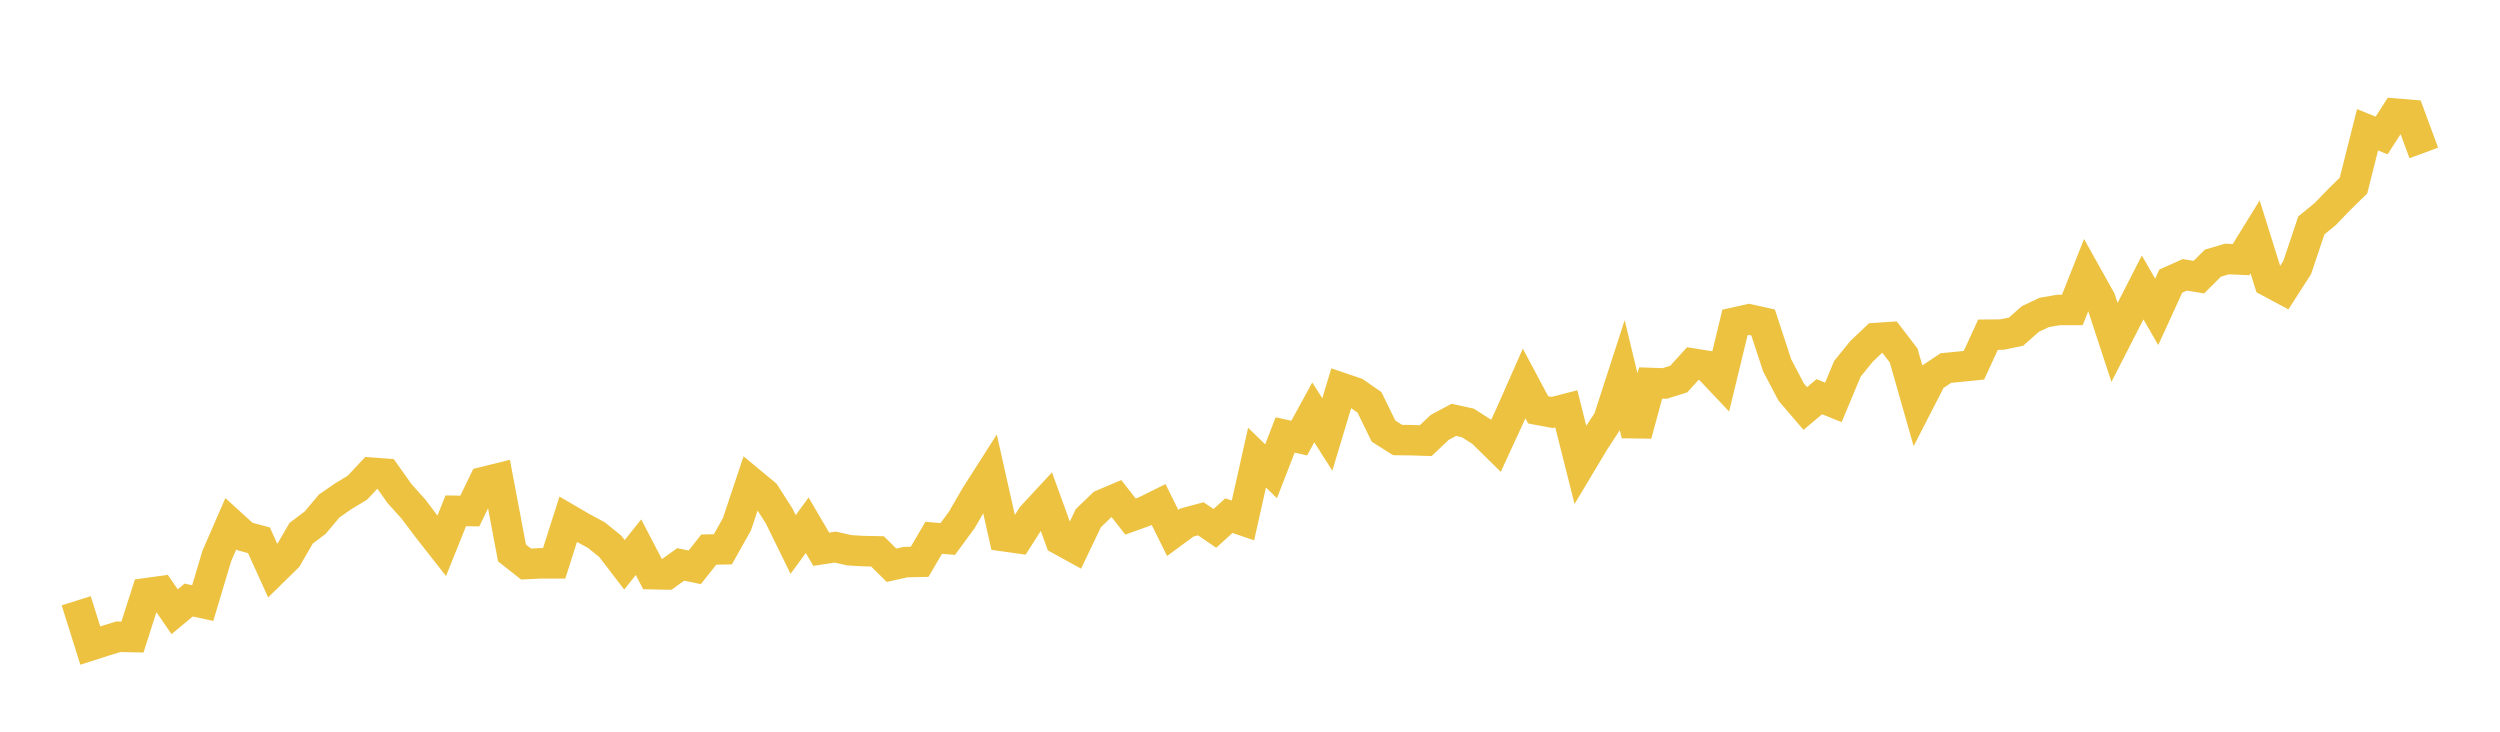 <svg width="164" height="48" xmlns="http://www.w3.org/2000/svg" xmlns:xlink="http://www.w3.org/1999/xlink"><path fill="none" stroke="rgb(237,194,64)" stroke-width="2" d="M5,39.41L5.922,42.346L6.844,42.052L7.766,41.771L8.689,41.79L9.611,38.914L10.533,38.786L11.455,40.13L12.377,39.363L13.299,39.561L14.222,36.473L15.144,34.354L16.066,35.193L16.988,35.443L17.91,37.477L18.832,36.573L19.754,34.982L20.677,34.285L21.599,33.189L22.521,32.551L23.443,31.996L24.365,31.009L25.287,31.077L26.21,32.382L27.132,33.406L28.054,34.634L28.976,35.808L29.898,33.51L30.82,33.523L31.743,31.617L32.665,31.388L33.587,36.274L34.509,37L35.431,36.955L36.353,36.955L37.275,34.066L38.198,34.604L39.12,35.101L40.042,35.846L40.964,37.051L41.886,35.896L42.808,37.667L43.731,37.686L44.653,37.026L45.575,37.215L46.497,36.053L47.419,36.036L48.341,34.396L49.263,31.637L50.186,32.401L51.108,33.841L52.03,35.718L52.952,34.457L53.874,36.03L54.796,35.889L55.719,36.099L56.641,36.152L57.563,36.17L58.485,37.081L59.407,36.875L60.329,36.855L61.251,35.279L62.174,35.357L63.096,34.1L64.018,32.511L64.94,31.066L65.862,35.177L66.784,35.306L67.707,33.864L68.629,32.869L69.551,35.411L70.473,35.918L71.395,33.991L72.317,33.103L73.24,32.71L74.162,33.885L75.084,33.554L76.006,33.096L76.928,34.961L77.85,34.282L78.772,34.032L79.695,34.662L80.617,33.826L81.539,34.14L82.461,30.021L83.383,30.915L84.305,28.535L85.228,28.738L86.15,27.055L87.072,28.501L87.994,25.442L88.916,25.755L89.838,26.394L90.76,28.283L91.683,28.865L92.605,28.877L93.527,28.906L94.449,28.034L95.371,27.543L96.293,27.746L97.216,28.335L98.138,29.243L99.06,27.243L99.982,25.155L100.904,26.886L101.826,27.057L102.749,26.819L103.671,30.479L104.593,28.939L105.515,27.536L106.437,24.688L107.359,28.517L108.281,25.124L109.204,25.155L110.126,24.865L111.048,23.851L111.97,23.997L112.892,24.972L113.814,21.155L114.737,20.95L115.659,21.155L116.581,23.963L117.503,25.72L118.425,26.797L119.347,26.025L120.269,26.396L121.192,24.189L122.114,23.053L123.036,22.178L123.958,22.117L124.88,23.324L125.802,26.558L126.725,24.761L127.647,24.144L128.569,24.054L129.491,23.961L130.413,21.957L131.335,21.947L132.257,21.755L133.18,20.932L134.102,20.496L135.024,20.336L135.946,20.333L136.868,18.004L137.79,19.652L138.713,22.461L139.635,20.659L140.557,18.856L141.479,20.457L142.401,18.443L143.323,18.03L144.246,18.18L145.168,17.261L146.09,16.99L147.012,17.03L147.934,15.537L148.856,18.484L149.778,18.979L150.701,17.54L151.623,14.789L152.545,14.033L153.467,13.076L154.389,12.174L155.311,8.514L156.234,8.887L157.156,7.455L158.078,7.532L159,10.034"></path></svg>
